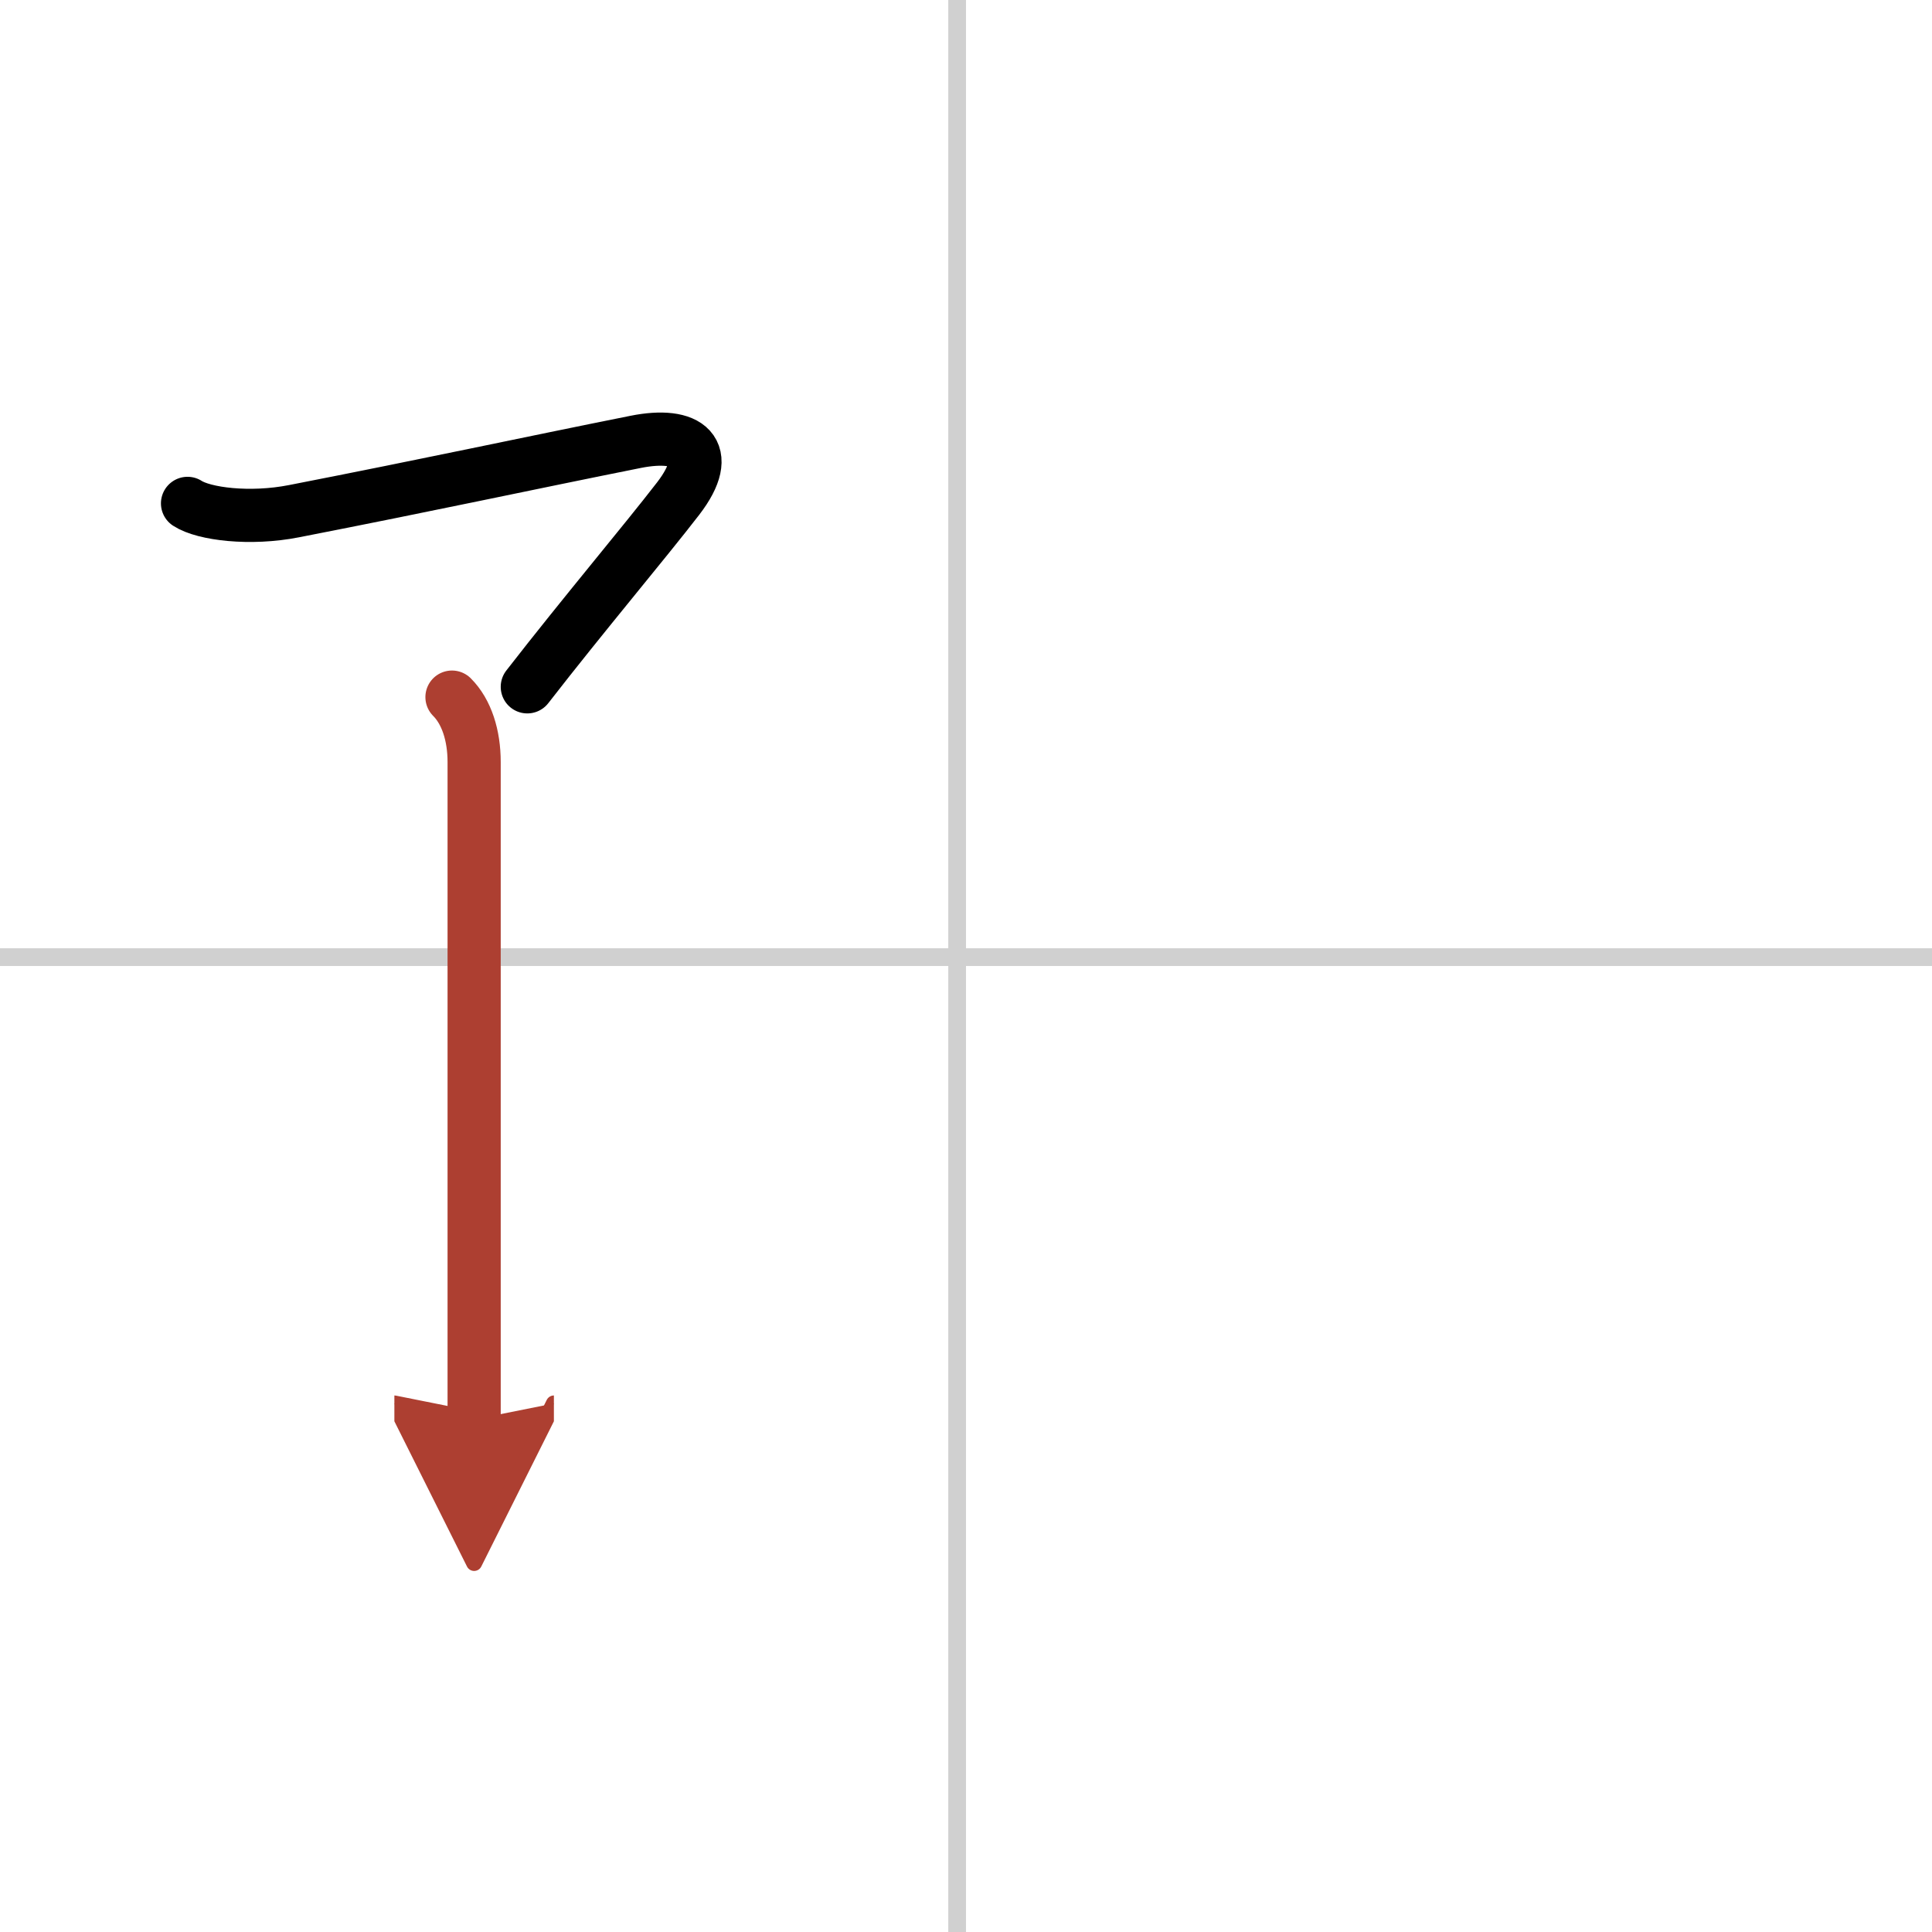 <svg width="400" height="400" viewBox="0 0 109 109" xmlns="http://www.w3.org/2000/svg"><defs><marker id="a" markerWidth="4" orient="auto" refX="1" refY="5" viewBox="0 0 10 10"><polyline points="0 0 10 5 0 10 1 5" fill="#ad3f31" stroke="#ad3f31"/></marker></defs><g fill="none" stroke="#000" stroke-linecap="round" stroke-linejoin="round" stroke-width="3"><rect width="100%" height="100%" fill="#fff" stroke="#fff"/><line x1="54" x2="54" y2="109" stroke="#d0d0d0" stroke-width="1"/><line x2="109" y1="54" y2="54" stroke="#d0d0d0" stroke-width="1"/><path d="m10.58 28.4c0.92 0.6 3.52 0.93 6.01 0.44 7.79-1.52 13.12-2.68 19.27-3.91 2.95-0.59 4.46 0.52 2.4 3.2-1.93 2.5-5.31 6.5-8.51 10.62"/><path d="m25.5 39.33c0.83 0.83 1.25 2.17 1.25 3.66v37.09" marker-end="url(#a)" stroke="#ad3f31"/></g></svg>
